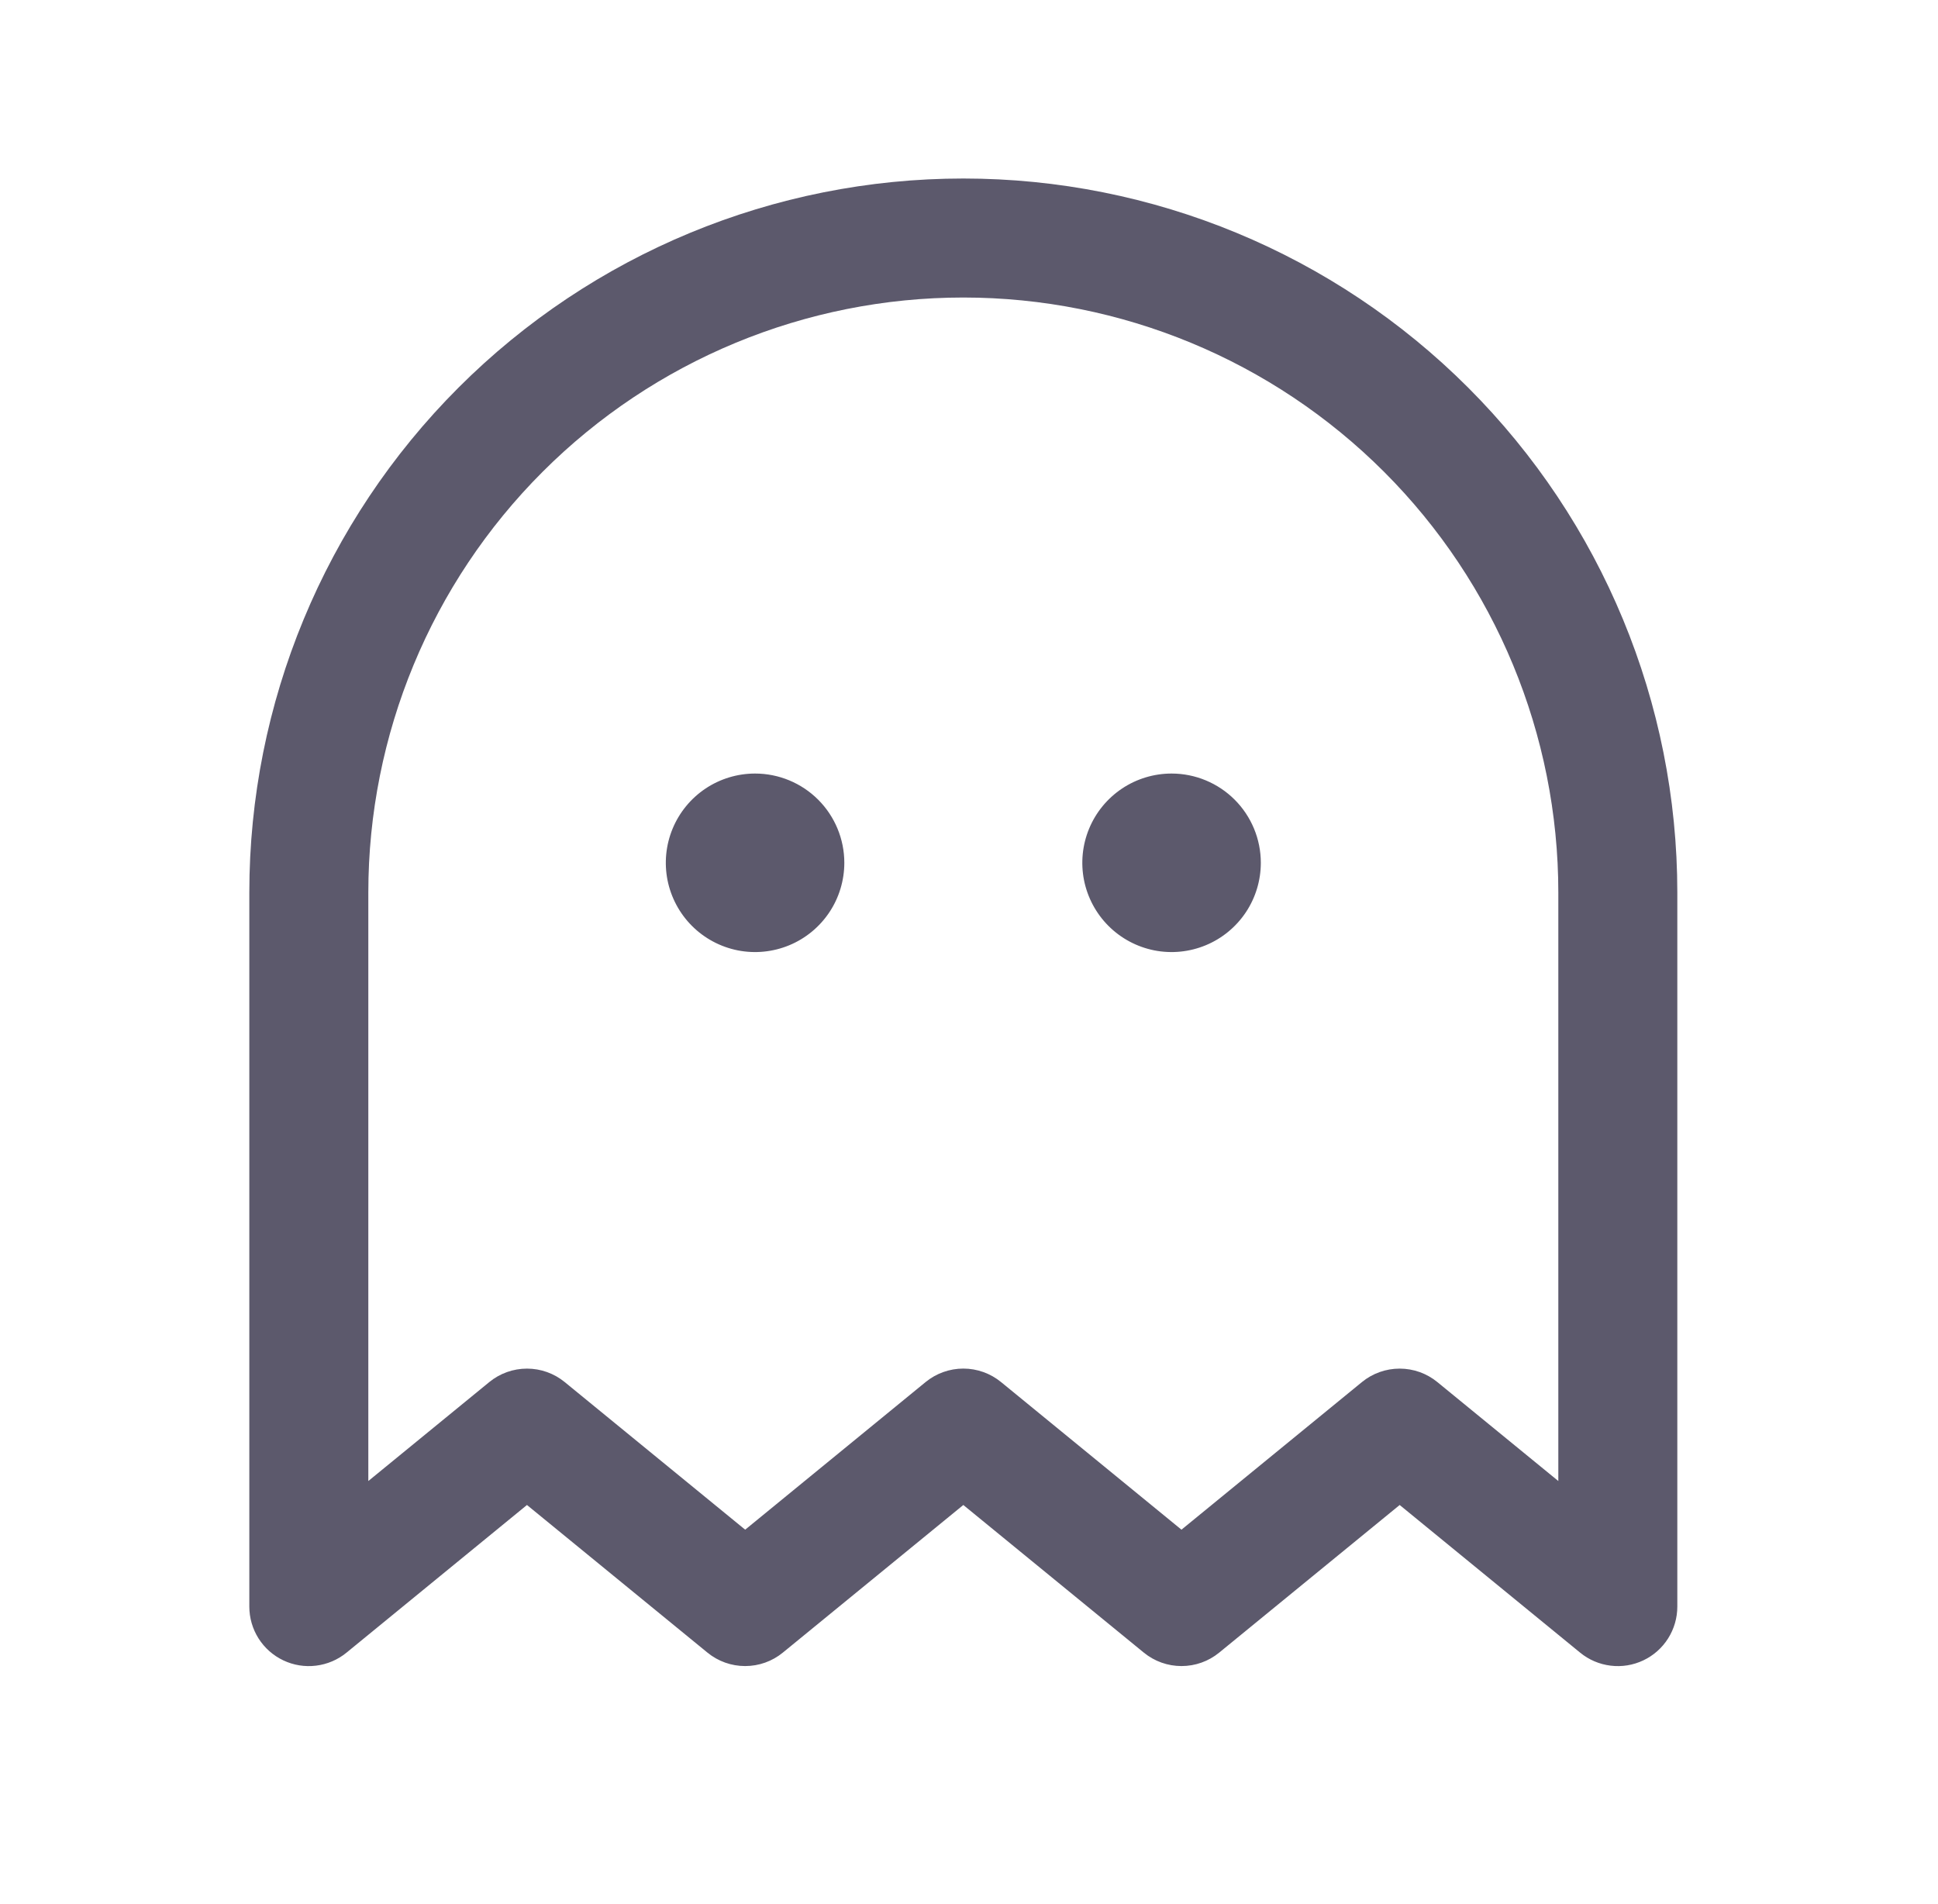 <svg width="57" height="56" viewBox="0 0 57 56" fill="none" xmlns="http://www.w3.org/2000/svg">
<path d="M24.833 25.375C24.833 25.894 24.679 26.402 24.391 26.833C24.102 27.265 23.692 27.602 23.213 27.8C22.733 27.999 22.205 28.051 21.696 27.95C21.187 27.848 20.719 27.598 20.352 27.231C19.985 26.864 19.735 26.396 19.633 25.887C19.532 25.378 19.584 24.85 19.783 24.37C19.982 23.891 20.318 23.481 20.75 23.192C21.181 22.904 21.689 22.75 22.208 22.75C22.904 22.75 23.572 23.027 24.064 23.519C24.556 24.011 24.833 24.679 24.833 25.375ZM34.458 22.75C33.939 22.75 33.431 22.904 33 23.192C32.568 23.481 32.231 23.891 32.033 24.37C31.834 24.85 31.782 25.378 31.883 25.887C31.985 26.396 32.235 26.864 32.602 27.231C32.969 27.598 33.437 27.848 33.946 27.95C34.455 28.051 34.983 27.999 35.463 27.8C35.942 27.602 36.352 27.265 36.641 26.833C36.929 26.402 37.083 25.894 37.083 25.375C37.083 24.679 36.806 24.011 36.314 23.519C35.822 23.027 35.154 22.75 34.458 22.75ZM49.333 26.25V47.25C49.333 47.581 49.239 47.906 49.062 48.186C48.885 48.466 48.632 48.69 48.332 48.832C48.032 48.974 47.699 49.028 47.37 48.987C47.041 48.947 46.73 48.814 46.474 48.604L41.167 44.262L35.858 48.604C35.545 48.86 35.154 48.999 34.75 48.999C34.346 48.999 33.955 48.86 33.642 48.604L28.333 44.262L23.024 48.604C22.711 48.86 22.32 48.999 21.916 48.999C21.512 48.999 21.121 48.86 20.808 48.604L15.499 44.262L10.192 48.604C9.936 48.814 9.625 48.947 9.296 48.987C8.967 49.028 8.633 48.974 8.334 48.832C8.034 48.69 7.781 48.466 7.604 48.186C7.427 47.906 7.333 47.581 7.333 47.25V26.25C7.333 20.68 9.546 15.339 13.484 11.401C17.422 7.462 22.764 5.25 28.333 5.25C33.903 5.25 39.244 7.462 43.182 11.401C47.12 15.339 49.333 20.68 49.333 26.25ZM45.833 26.25C45.833 21.609 43.989 17.157 40.707 13.876C37.425 10.594 32.974 8.75 28.333 8.75C23.692 8.75 19.241 10.594 15.959 13.876C12.677 17.157 10.833 21.609 10.833 26.25V43.557L14.392 40.646C14.705 40.39 15.096 40.251 15.5 40.251C15.904 40.251 16.295 40.39 16.608 40.646L21.917 44.988L27.224 40.646C27.537 40.39 27.929 40.25 28.333 40.25C28.737 40.25 29.129 40.39 29.442 40.646L34.749 44.988L40.058 40.646C40.371 40.39 40.762 40.251 41.166 40.251C41.57 40.251 41.961 40.39 42.274 40.646L45.833 43.557V26.25Z" fill="#5C596C"/>
</svg>
